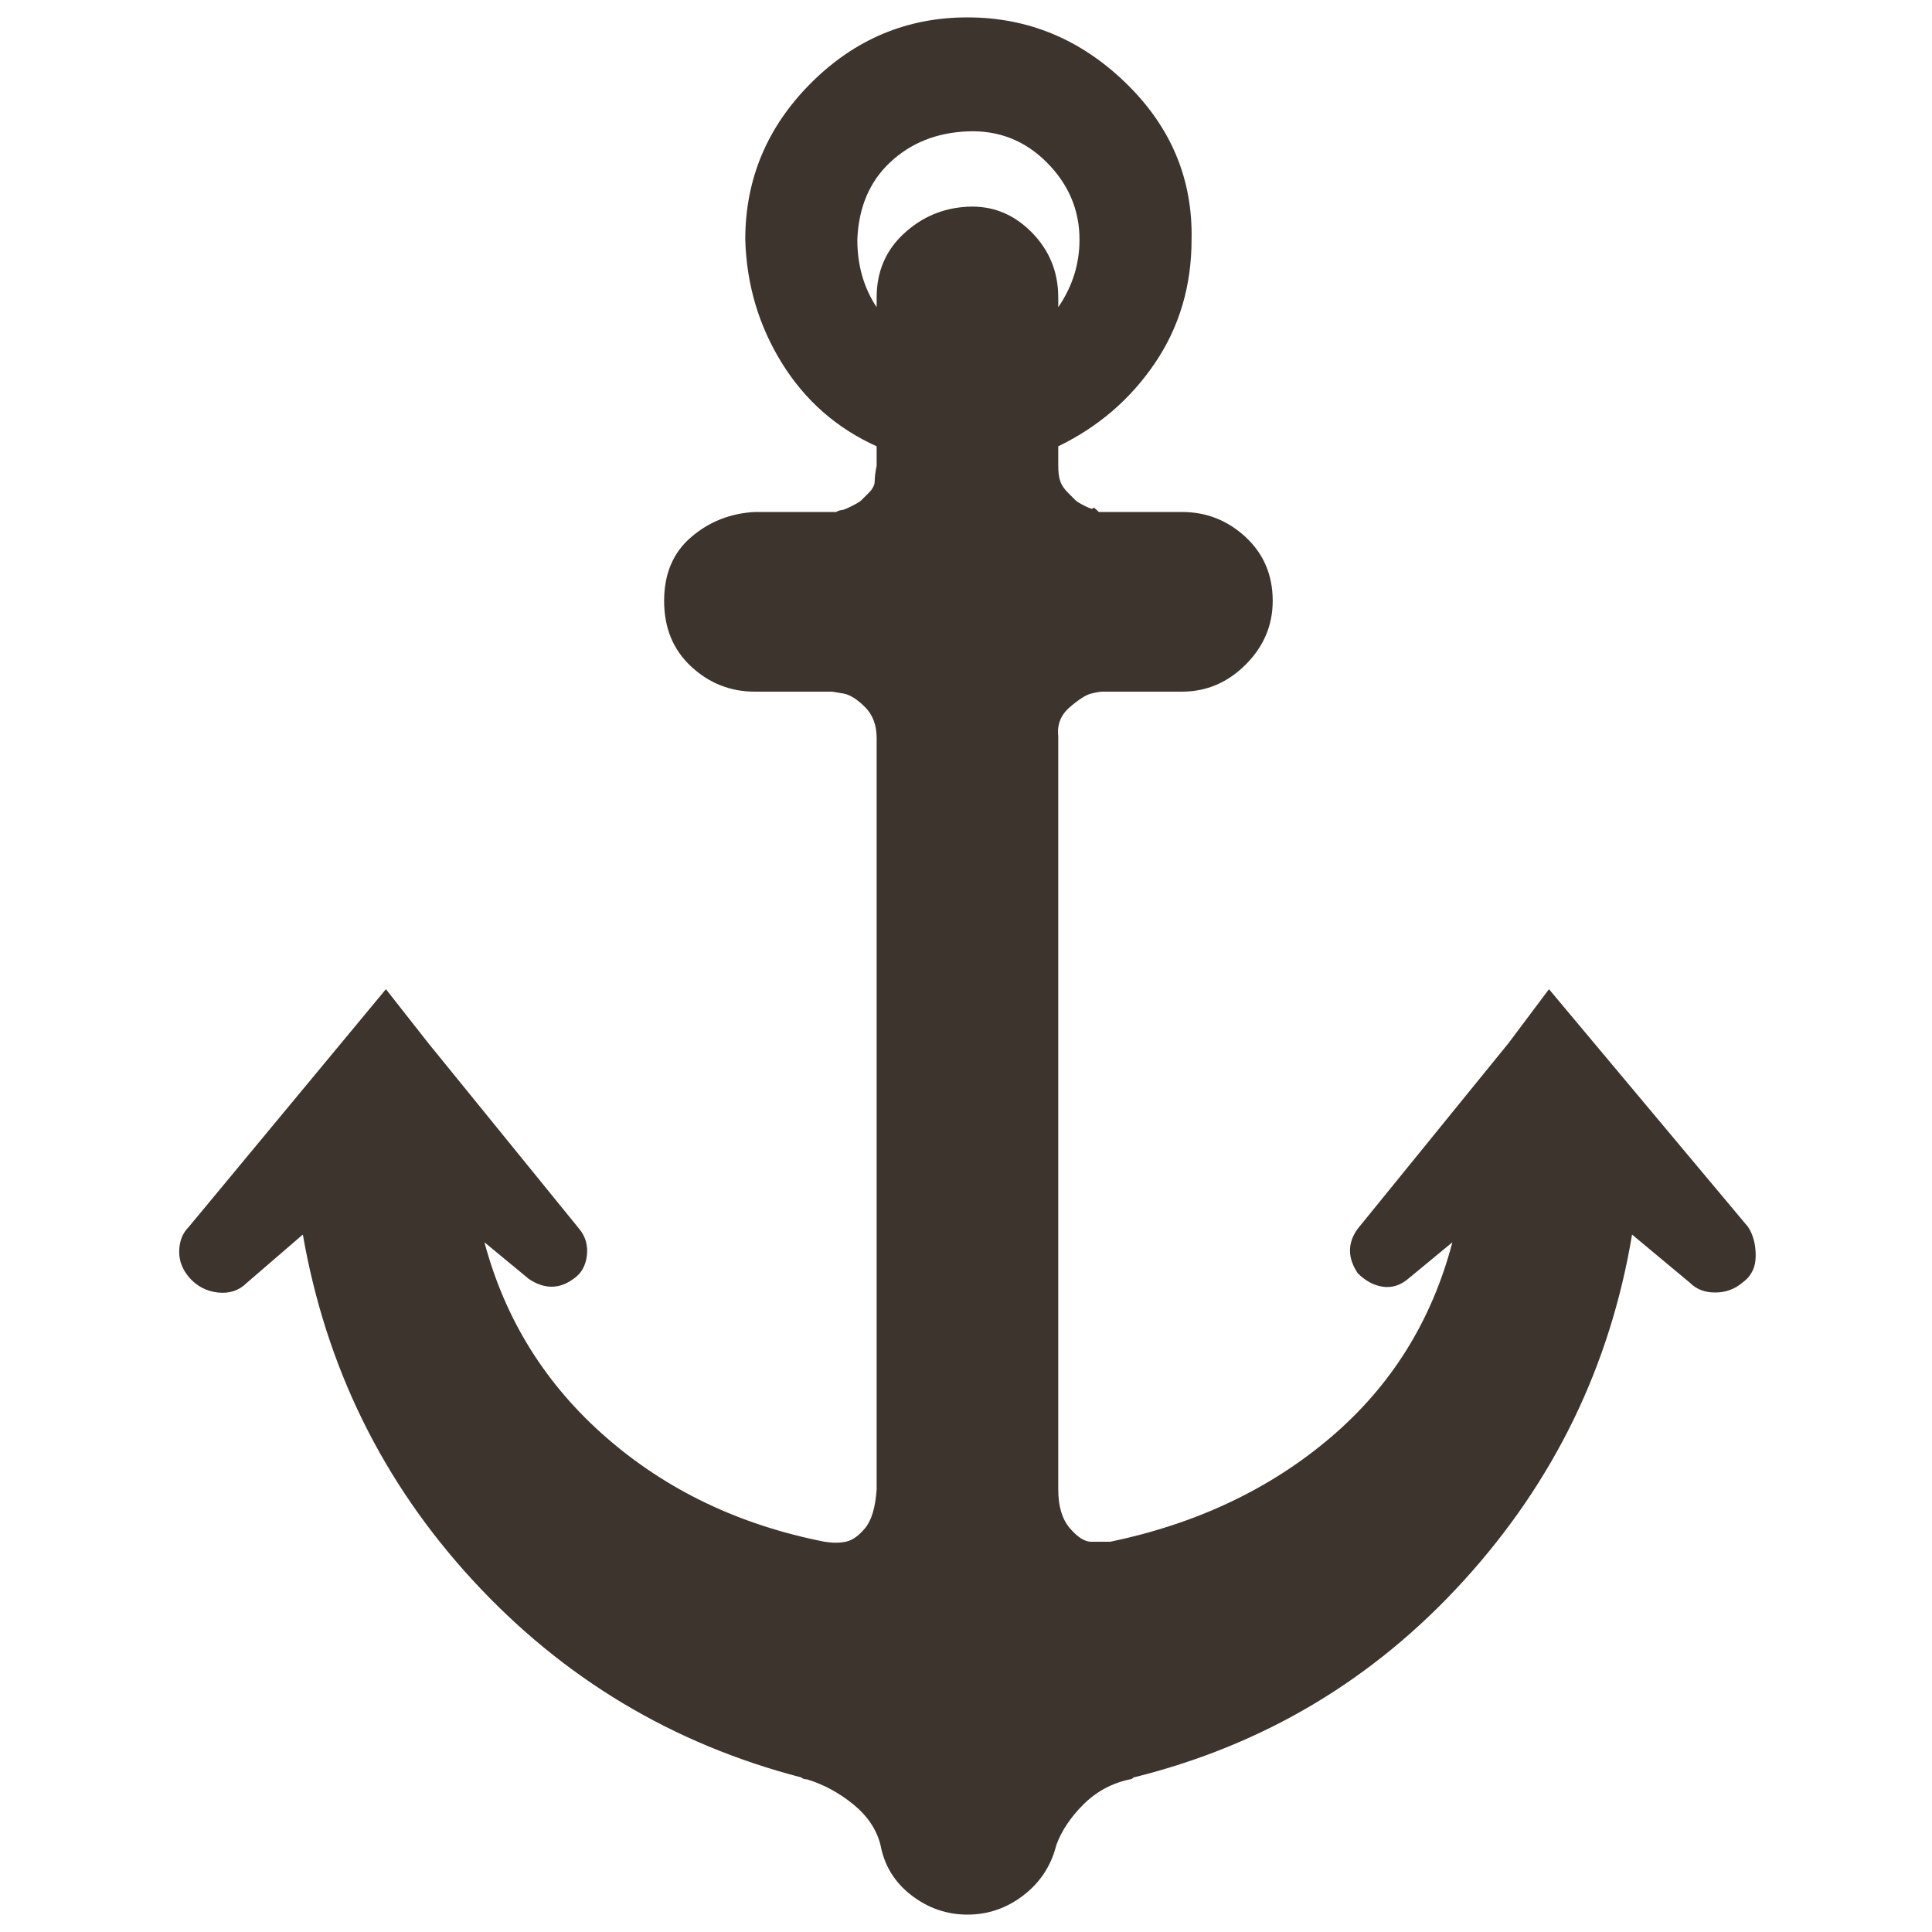 <?xml version="1.0" ?><svg version="1.1" xmlns="http://www.w3.org/2000/svg" width="250" height="250" viewBox="0 0 26 32">
<path style="fill:#3c342d" d="M-0.032 20.736q0-0.256 0.16-0.416l3.264-3.936 0.704 0.896 2.496 3.072q0.16 0.192 0.128 0.448t-0.224 0.384q-0.352 0.256-0.736 0l-0.736-0.608q0.512 1.92 2.016 3.232t3.616 1.728q0.192 0.032 0.352 0t0.32-0.224 0.192-0.64v-12.448q0-0.32-0.192-0.512t-0.352-0.224l-0.192-0.032h-1.28q-0.608 0-1.056-0.416t-0.448-1.088 0.448-1.056 1.056-0.416h1.344q0.064-0.032 0.096-0.032t0.16-0.064 0.16-0.096 0.128-0.128 0.096-0.192 0.032-0.256v-0.32q-0.992-0.448-1.568-1.376t-0.608-2.048q0-1.504 1.088-2.592t2.592-1.088 2.624 1.088 1.088 2.592q0 1.152-0.608 2.048t-1.6 1.376v0.32q0 0.16 0.032 0.256t0.128 0.192 0.128 0.128 0.16 0.096 0.128 0.032 0.096 0.064h1.376q0.608 0 1.056 0.416t0.448 1.056q0 0.608-0.448 1.056t-1.056 0.448h-1.312q-0.064 0-0.192 0.032t-0.352 0.224-0.192 0.48v12.48q0 0.416 0.192 0.64t0.352 0.224 0.32 0q2.144-0.448 3.648-1.728t2.016-3.232l-0.736 0.608q-0.192 0.16-0.416 0.128t-0.416-0.224q-0.256-0.384 0-0.736l2.496-3.072 0.672-0.896 3.296 3.936q0.128 0.192 0.128 0.48t-0.224 0.448q-0.192 0.16-0.448 0.16t-0.416-0.16l-0.96-0.8q-0.544 3.264-2.784 5.728t-5.472 3.264q-0.032 0.032-0.064 0.032-0.448 0.096-0.768 0.416t-0.448 0.672q-0.128 0.512-0.544 0.832t-0.928 0.32-0.928-0.32-0.512-0.832q-0.096-0.384-0.448-0.672t-0.768-0.416q-0.064 0-0.096-0.032-3.2-0.832-5.44-3.264t-2.816-5.728l-0.928 0.8q-0.192 0.192-0.48 0.16t-0.48-0.256q-0.16-0.192-0.16-0.416zM11.2 3.968q0 0.64 0.32 1.12v-0.16q0-0.64 0.448-1.056t1.056-0.448 1.056 0.416 0.448 1.088v0.16q0.352-0.512 0.352-1.12 0-0.736-0.544-1.28t-1.312-0.512-1.28 0.512-0.544 1.28z"></path>
</svg>